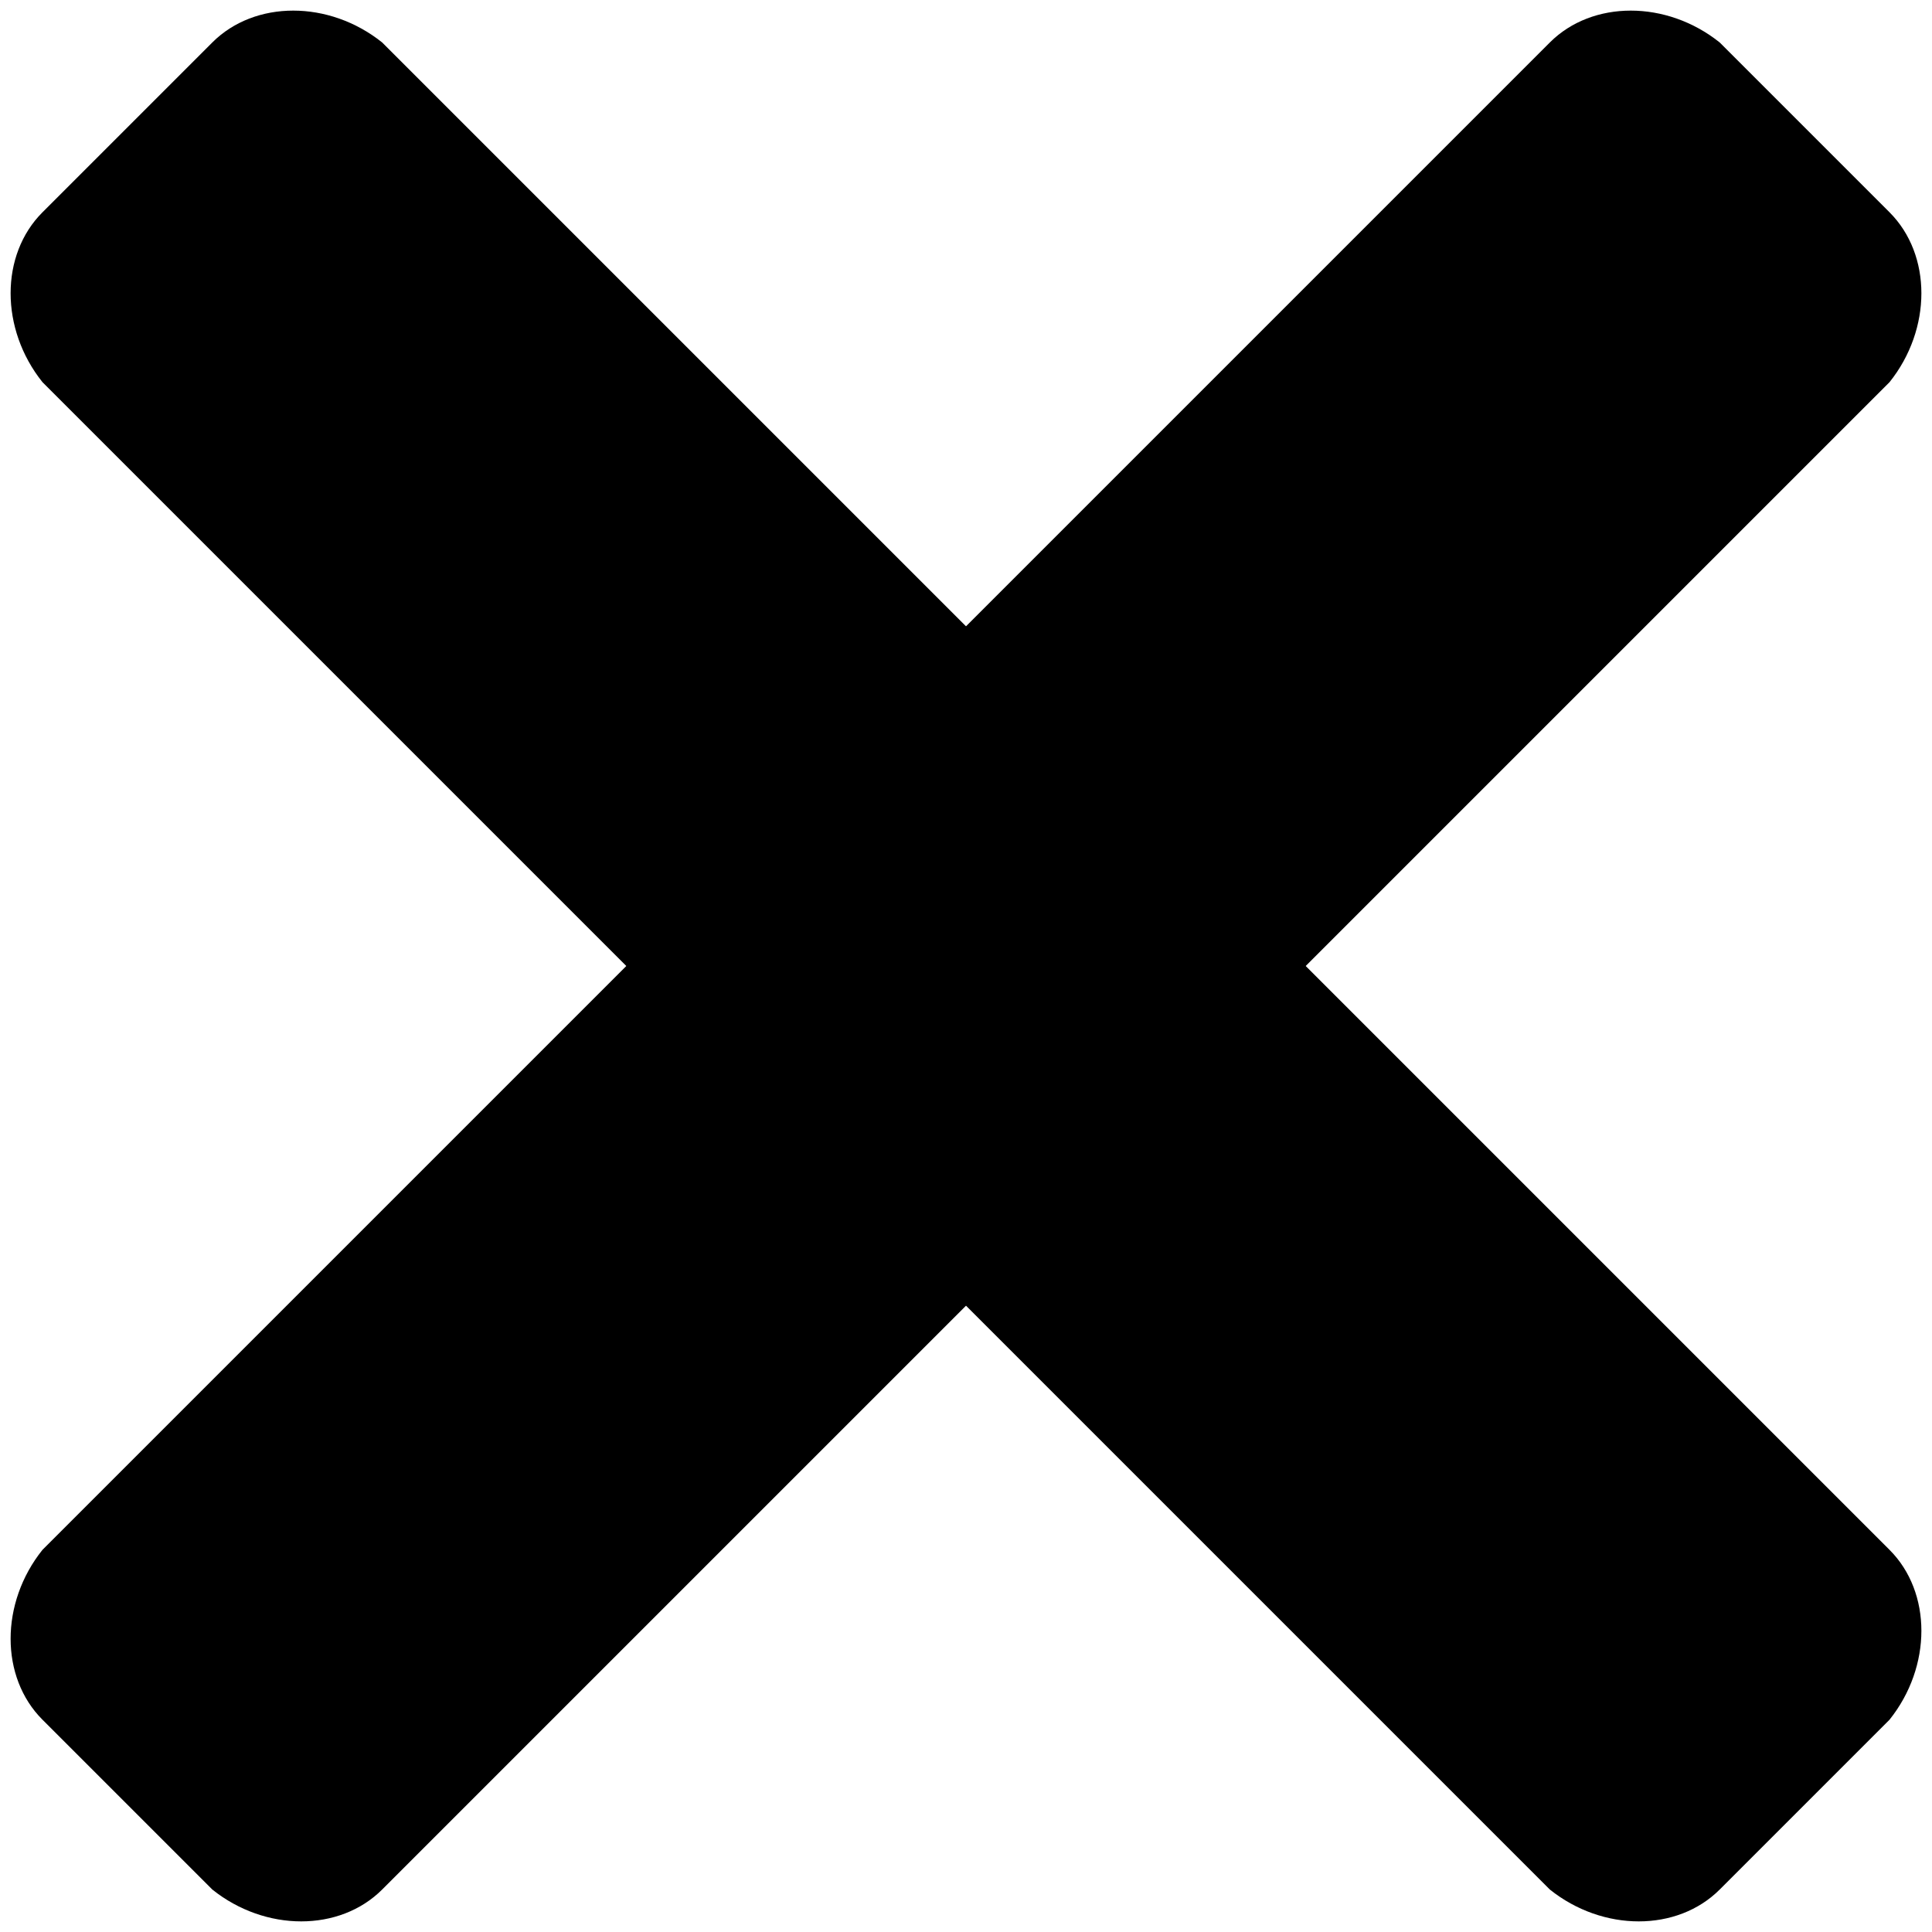 <?xml version="1.0" encoding="UTF-8"?><svg xmlns="http://www.w3.org/2000/svg" xmlns:xlink="http://www.w3.org/1999/xlink" height="18.2" preserveAspectRatio="xMidYMid meet" version="1.0" viewBox="3.9 3.9 18.2 18.2" width="18.2" zoomAndPan="magnify"><g id="change1_1"><path d="M18.5,21.7L4.3,7.5C3.9,7,3.9,6.3,4.3,5.9l1.6-1.6c0.4-0.4,1.1-0.4,1.6,0l14.2,14.2c0.4,0.4,0.4,1.1,0,1.6l-1.6,1.6 C19.7,22.1,19,22.1,18.5,21.7z" fill="inherit"/></g><g id="change1_2"><path d="M4.3,18.5L18.5,4.3c0.4-0.4,1.1-0.4,1.6,0l1.6,1.6c0.4,0.4,0.4,1.1,0,1.6L7.5,21.7c-0.4,0.4-1.1,0.4-1.6,0l-1.6-1.6 C3.9,19.7,3.9,19,4.3,18.5z" fill="inherit"/></g></svg>